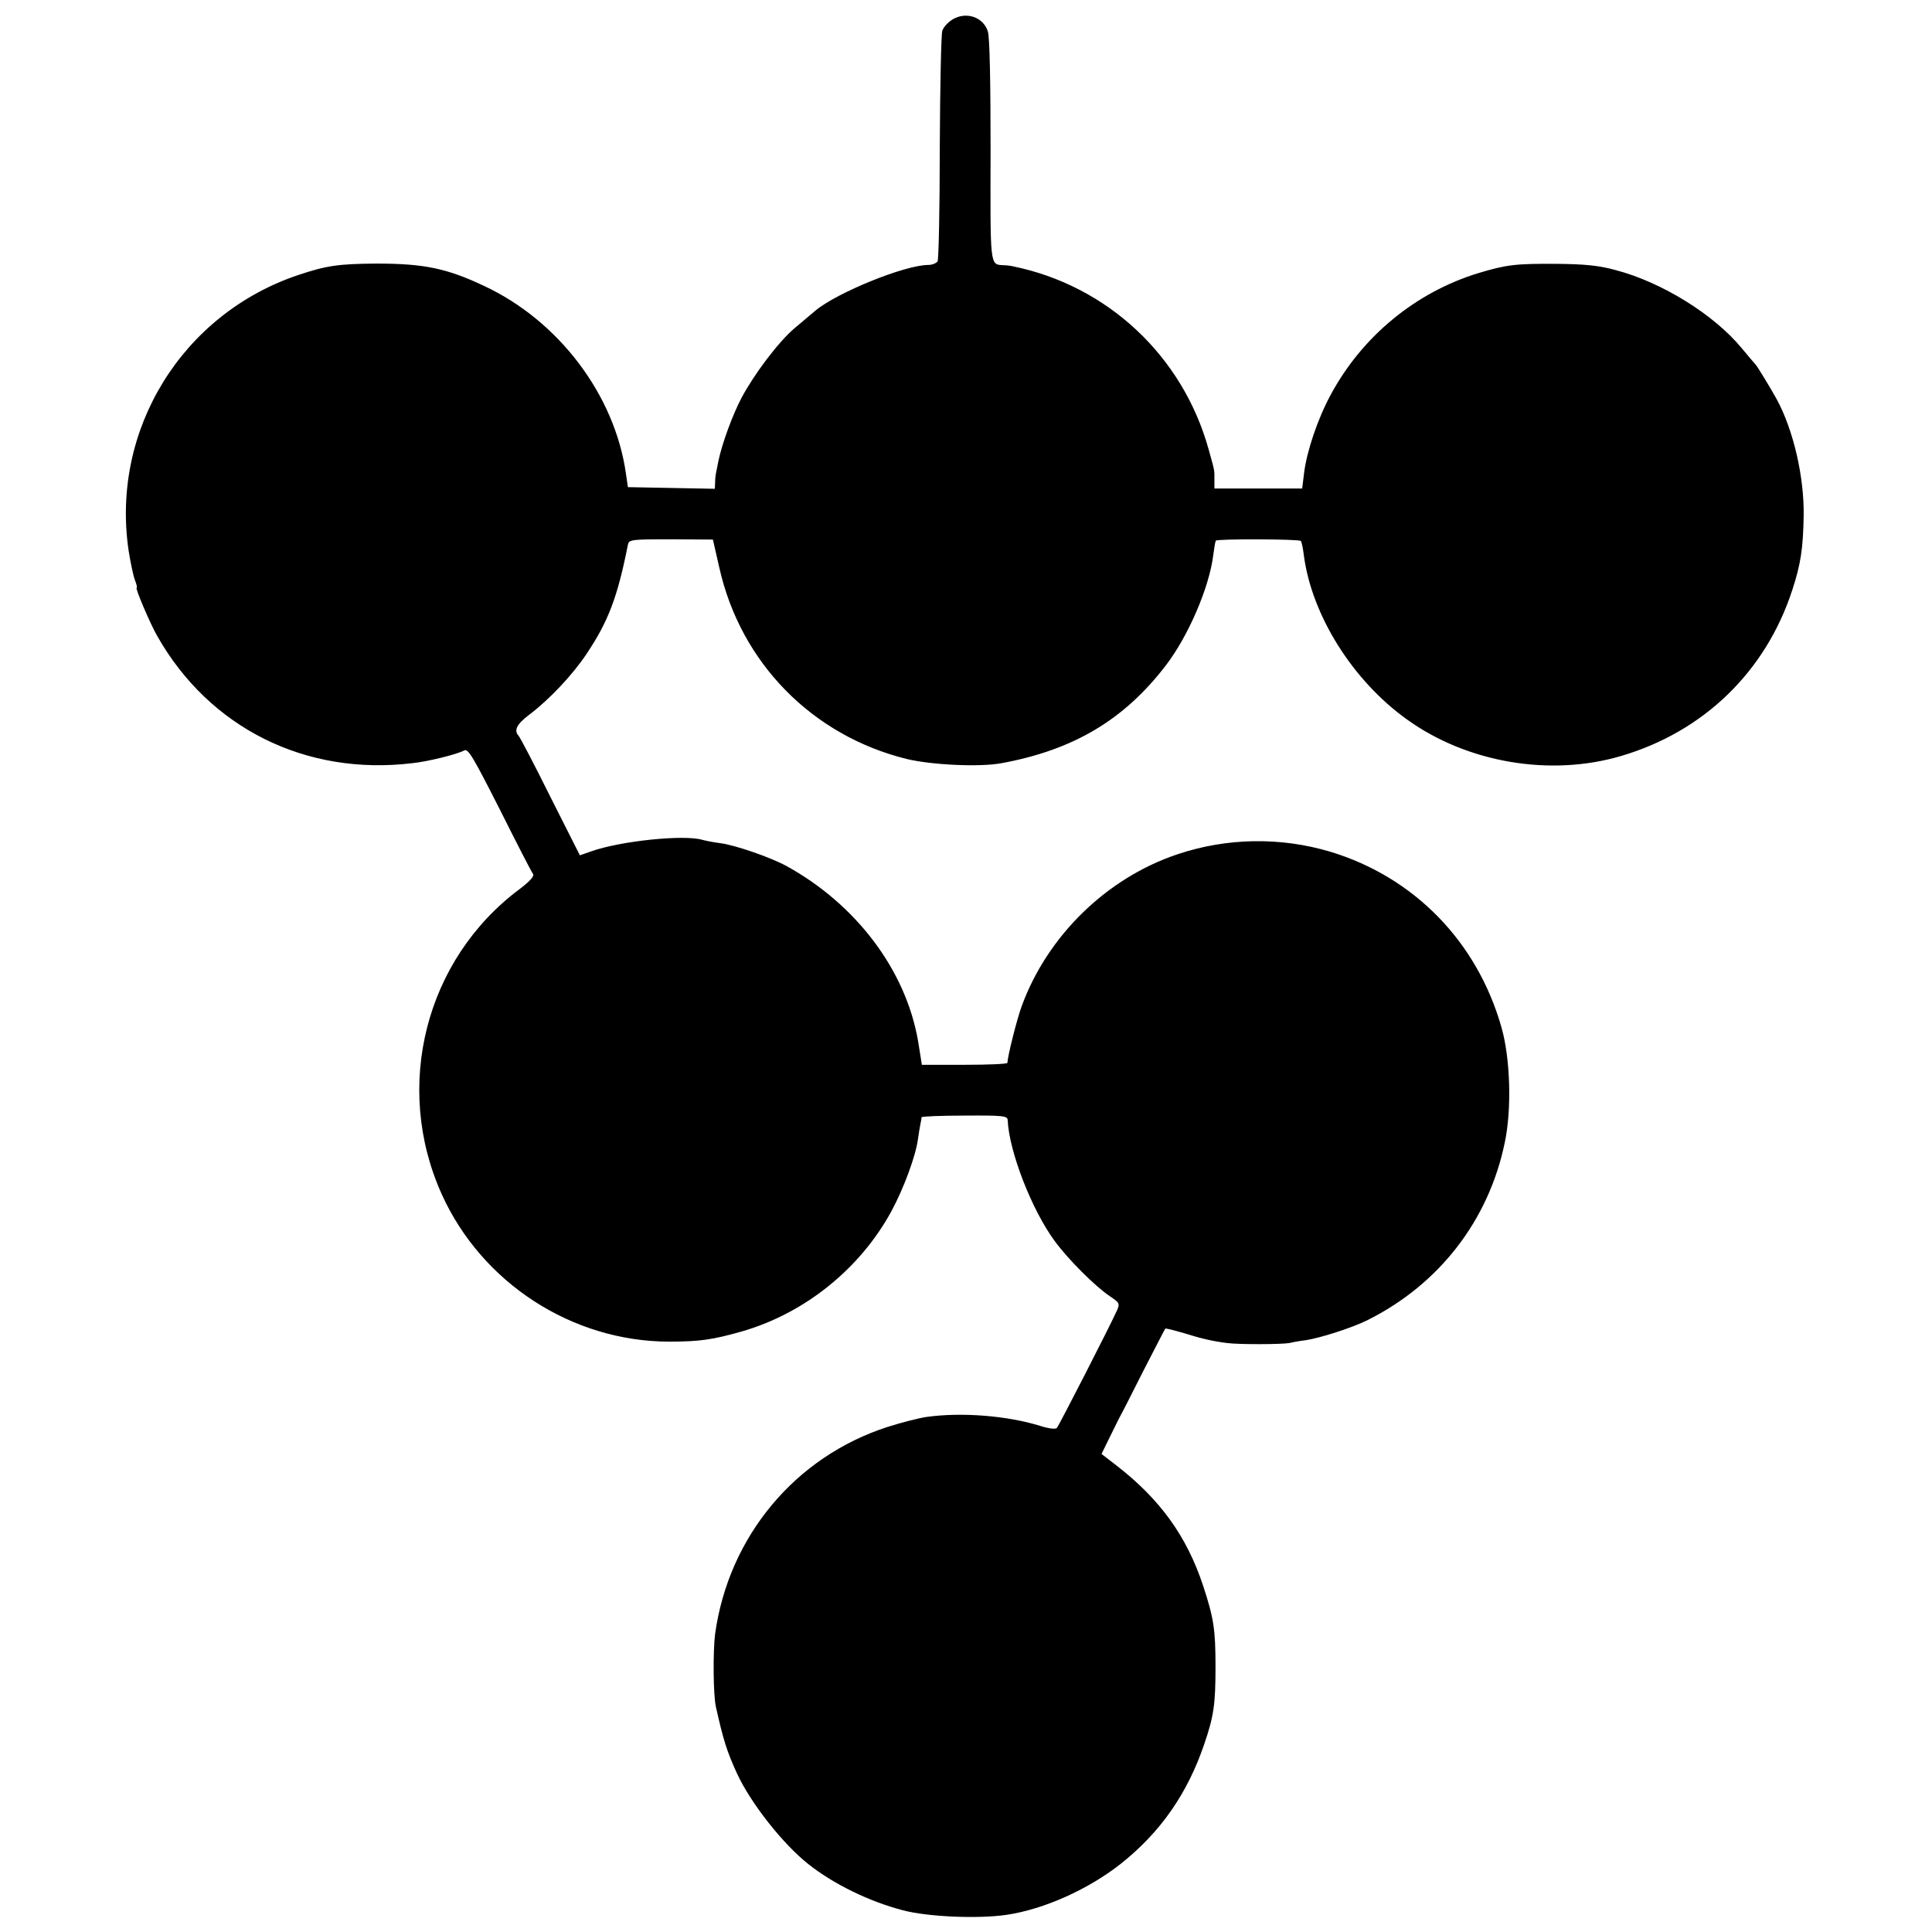 <?xml version="1.0" standalone="no"?>
<!DOCTYPE svg PUBLIC "-//W3C//DTD SVG 20010904//EN"
 "http://www.w3.org/TR/2001/REC-SVG-20010904/DTD/svg10.dtd">
<svg version="1.0" xmlns="http://www.w3.org/2000/svg"
 width="700pt" height="700pt" viewBox="0 0 700 700"
 preserveAspectRatio="xMidYMid meet">
<g transform="translate(0,700) scale(0.1,-0.1)"
fill="#000000" stroke="none">
<path d="M3452 6930 c-17 -10 -34 -29 -38 -42 -4 -13 -8 -203 -9 -423 0 -220
-4 -406 -8 -412 -5 -7 -20 -13 -34 -13 -84 0 -330 -100 -408 -165 -17 -14 -51
-43 -76 -64 -58 -49 -147 -167 -192 -252 -32 -60 -71 -166 -84 -229 -3 -14 -6
-32 -8 -40 -2 -8 -4 -25 -4 -38 l-1 -23 -157 3 -158 3 -7 48 c-40 286 -244
555 -514 681 -135 64 -219 81 -389 81 -138 -1 -181 -7 -283 -41 -422 -141
-681 -561 -616 -999 7 -44 17 -92 23 -107 6 -16 9 -28 6 -28 -6 0 49 -130 75
-175 189 -333 538 -507 925 -460 57 6 161 32 187 46 14 8 32 -23 129 -214 61
-122 115 -227 120 -233 6 -8 -10 -26 -48 -55 -342 -255 -459 -716 -282 -1107
145 -320 471 -532 822 -533 113 0 159 7 265 37 229 66 429 228 542 436 44 81
88 200 96 261 3 21 7 46 9 55 2 9 4 20 4 24 1 3 71 6 156 6 139 1 155 -1 156
-16 5 -114 87 -325 170 -438 49 -67 147 -165 201 -201 34 -23 36 -26 25 -51
-25 -56 -210 -417 -218 -426 -5 -5 -30 -2 -61 8 -120 37 -285 50 -412 32 -27
-4 -90 -20 -140 -36 -335 -108 -576 -397 -625 -750 -8 -62 -7 -222 3 -265 27
-120 39 -159 76 -240 49 -107 167 -257 260 -330 90 -71 218 -134 340 -166 90
-24 271 -32 376 -17 136 20 297 92 416 186 143 114 240 253 301 432 35 102 41
146 41 280 0 137 -6 176 -45 295 -60 181 -157 314 -316 437 l-52 40 25 51 c14
29 31 63 38 77 8 14 48 92 89 174 42 81 77 150 79 152 2 2 32 -6 67 -16 64
-20 102 -29 156 -36 46 -6 200 -5 227 0 12 3 39 8 58 10 53 8 169 45 225 73
260 130 439 362 497 643 26 122 20 307 -12 418 -88 310 -316 544 -620 636
-181 54 -376 51 -556 -10 -255 -86 -469 -295 -562 -549 -18 -49 -51 -181 -52
-206 0 -4 -70 -7 -155 -7 l-155 0 -5 32 c-3 17 -7 42 -9 56 -45 256 -224 493
-476 632 -57 31 -182 75 -240 83 -25 3 -54 9 -65 12 -66 20 -298 -4 -404 -42
l-40 -14 -107 212 c-58 117 -110 216 -115 221 -18 20 -7 42 38 76 73 55 158
145 209 222 78 117 111 203 149 394 4 19 11 20 156 20 l152 -1 23 -101 c77
-345 336 -609 679 -694 92 -22 267 -30 345 -15 260 48 443 157 594 354 82 107
158 284 172 401 3 24 7 47 9 51 5 7 301 6 308 -1 3 -3 8 -26 11 -52 29 -219
178 -455 374 -595 218 -157 520 -208 776 -132 299 88 524 306 620 602 30 92
39 148 41 269 2 140 -37 310 -98 422 -21 38 -71 121 -77 126 -3 3 -25 29 -50
59 -100 121 -288 238 -455 282 -61 17 -112 22 -215 23 -149 1 -182 -3 -285
-34 -227 -70 -420 -229 -534 -441 -47 -87 -86 -203 -96 -282 l-7 -57 -159 0
-159 0 0 30 c0 39 2 29 -21 112 -94 338 -366 593 -709 663 -8 2 -24 4 -35 4
-49 3 -47 -7 -46 417 0 242 -3 411 -10 430 -16 52 -78 73 -127 44z"/>
</g>
</svg>
